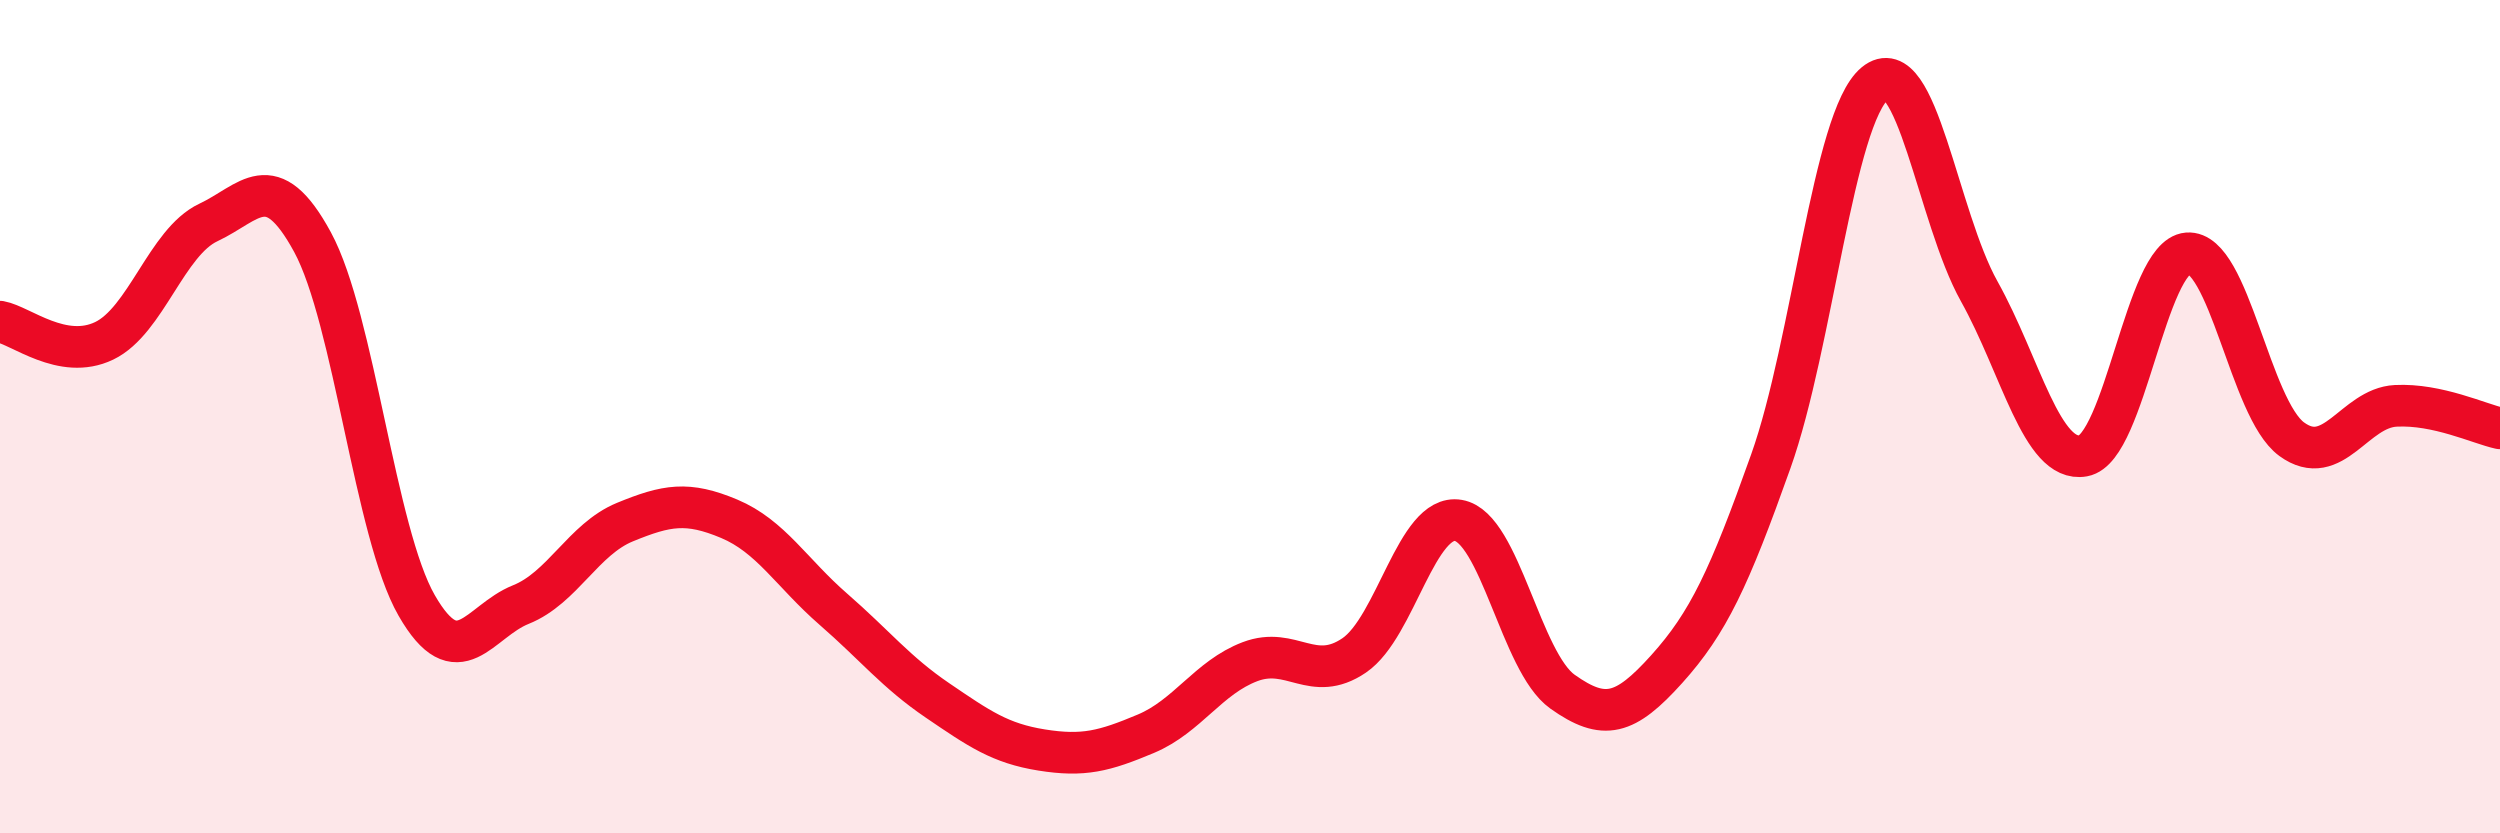 
    <svg width="60" height="20" viewBox="0 0 60 20" xmlns="http://www.w3.org/2000/svg">
      <path
        d="M 0,7.72 C 0.5,7.81 1.5,8.66 2.5,8.18 C 3.5,7.7 4,5.81 5,5.34 C 6,4.87 6.5,3.97 7.5,5.81 C 8.5,7.65 9,12.79 10,14.53 C 11,16.27 11.5,14.91 12.5,14.51 C 13.5,14.11 14,12.94 15,12.53 C 16,12.12 16.5,12.03 17.5,12.45 C 18.5,12.87 19,13.75 20,14.62 C 21,15.49 21.5,16.13 22.5,16.81 C 23.5,17.49 24,17.84 25,18 C 26,18.16 26.5,18.03 27.5,17.61 C 28.5,17.19 29,16.26 30,15.88 C 31,15.5 31.5,16.41 32.5,15.73 C 33.5,15.05 34,12.32 35,12.49 C 36,12.66 36.5,15.89 37.5,16.6 C 38.5,17.31 39,17.17 40,16.06 C 41,14.95 41.5,13.88 42.5,11.07 C 43.5,8.26 44,2.82 45,2 C 46,1.18 46.5,5.2 47.5,6.99 C 48.5,8.78 49,11.12 50,10.94 C 51,10.76 51.5,6.16 52.5,6.08 C 53.5,6 54,9.81 55,10.54 C 56,11.27 56.5,9.79 57.5,9.74 C 58.5,9.69 59.5,10.17 60,10.28L60 20L0 20Z"
        fill="#EB0A25"
        opacity="0.1"
        stroke-linecap="round"
        stroke-linejoin="round"
      />
      <path
        d="M 0,7.72 C 0.5,7.81 1.5,8.66 2.5,8.18 C 3.5,7.7 4,5.81 5,5.34 C 6,4.87 6.5,3.97 7.5,5.81 C 8.5,7.65 9,12.79 10,14.53 C 11,16.27 11.5,14.91 12.5,14.51 C 13.5,14.11 14,12.94 15,12.53 C 16,12.12 16.5,12.03 17.5,12.45 C 18.5,12.87 19,13.75 20,14.62 C 21,15.49 21.5,16.13 22.5,16.81 C 23.5,17.49 24,17.84 25,18 C 26,18.16 26.5,18.03 27.5,17.61 C 28.5,17.19 29,16.26 30,15.88 C 31,15.5 31.5,16.41 32.5,15.73 C 33.5,15.05 34,12.32 35,12.49 C 36,12.66 36.5,15.89 37.5,16.6 C 38.5,17.31 39,17.17 40,16.06 C 41,14.95 41.5,13.88 42.5,11.07 C 43.5,8.26 44,2.82 45,2 C 46,1.18 46.5,5.2 47.5,6.99 C 48.5,8.78 49,11.12 50,10.94 C 51,10.76 51.5,6.16 52.5,6.08 C 53.5,6 54,9.81 55,10.54 C 56,11.27 56.5,9.79 57.5,9.74 C 58.5,9.69 59.5,10.17 60,10.28"
        stroke="#EB0A25"
        stroke-width="1"
        fill="none"
        stroke-linecap="round"
        stroke-linejoin="round"
      />
    </svg>
  
